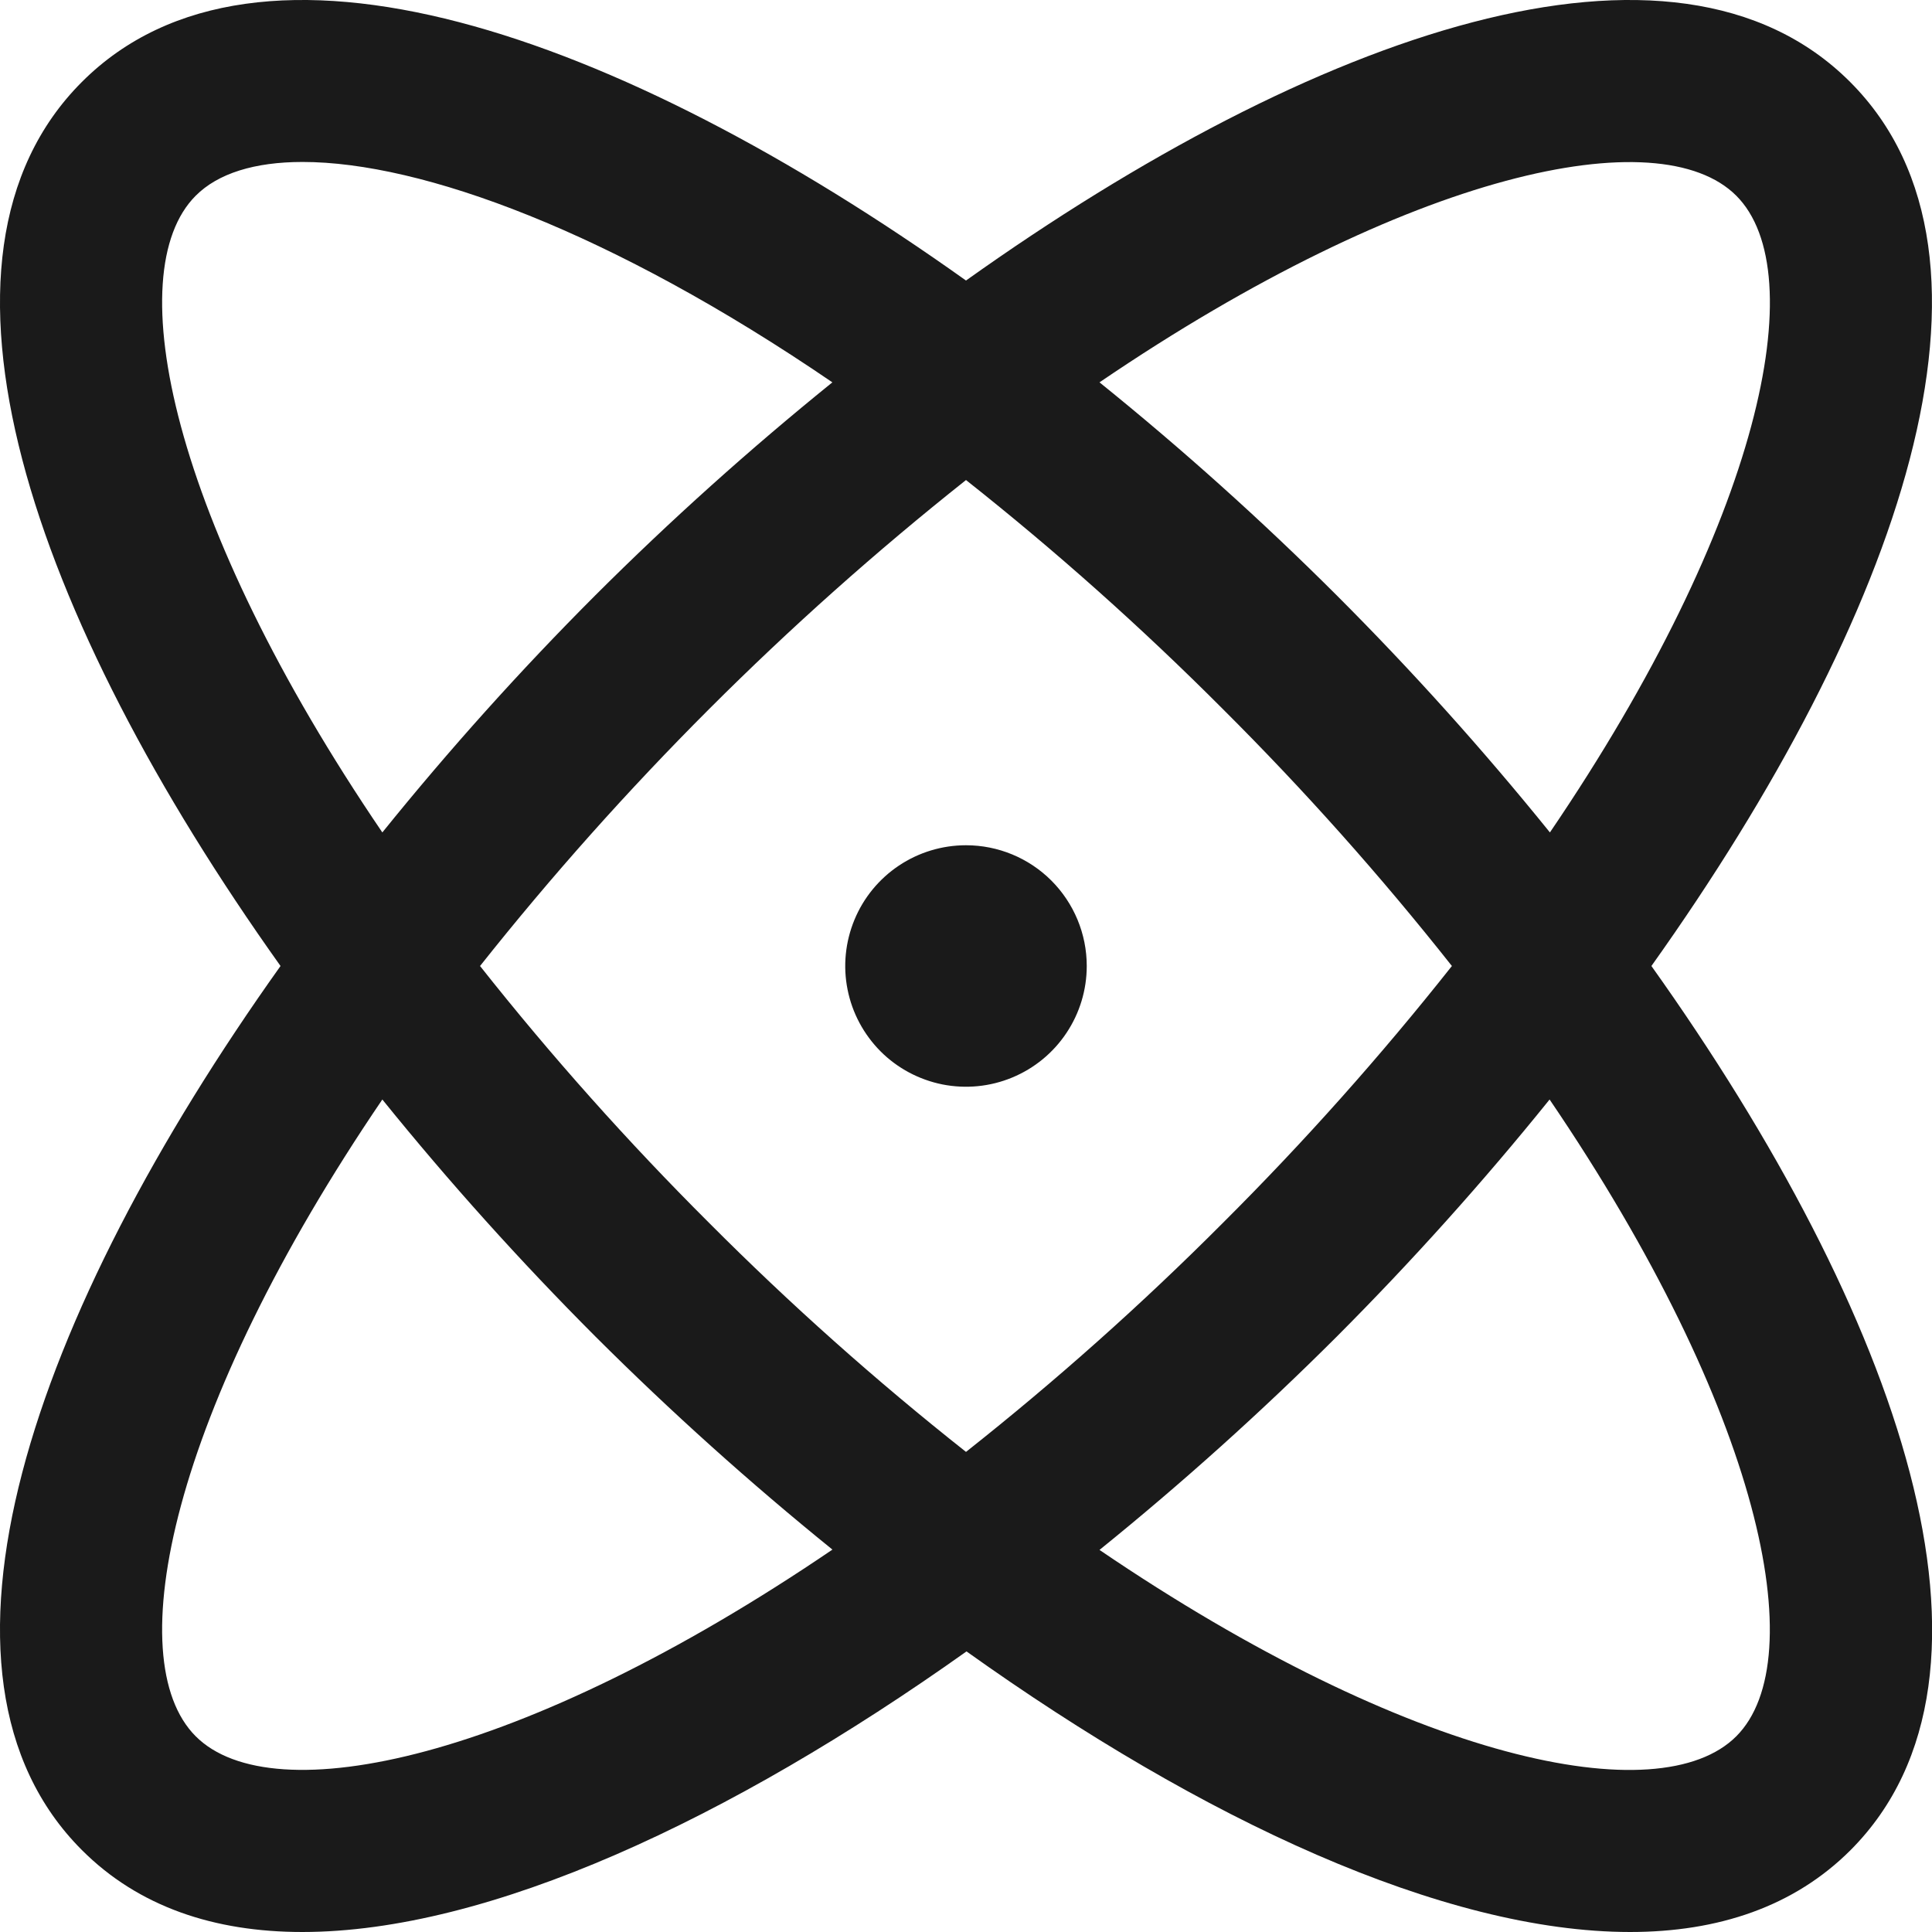 <?xml version="1.0" encoding="utf-8"?>
<svg xmlns="http://www.w3.org/2000/svg" fill="none" height="100%" overflow="visible" preserveAspectRatio="none" style="display: block;" viewBox="0 0 30 30" width="100%">
<path d="M25.643 15C29.495 9.592 31.459 4.003 28.728 1.272C25.997 -1.46 20.408 0.504 15 4.356C9.592 0.504 4.003 -1.46 1.272 1.272C-1.46 4.003 0.504 9.592 4.356 15C0.504 20.408 -1.46 25.997 1.272 28.728C2.151 29.608 3.326 30 4.695 30C7.583 30 11.333 28.255 15.008 25.643C18.667 28.255 22.417 30 25.312 30C26.681 30 27.858 29.606 28.736 28.728C31.459 25.997 29.495 20.408 25.643 15ZM26.961 3.039C28.154 4.233 27.348 8.101 24.067 12.926C23.029 11.641 21.924 10.412 20.756 9.244C19.587 8.077 18.358 6.974 17.073 5.937C21.898 2.656 25.767 1.844 26.961 3.039ZM22.545 15C21.439 16.398 20.252 17.73 18.989 18.989C17.73 20.252 16.398 21.439 15 22.545C13.601 21.439 12.269 20.252 11.011 18.989C9.748 17.73 8.56 16.398 7.454 15C9.673 12.204 12.204 9.673 15 7.454C16.398 8.56 17.73 9.748 18.989 11.011C20.252 12.269 21.439 13.601 22.545 15ZM3.039 3.039C3.383 2.694 3.95 2.515 4.698 2.515C6.545 2.515 9.494 3.594 12.925 5.937C11.641 6.975 10.412 8.078 9.244 9.244C8.077 10.412 6.974 11.641 5.937 12.926C2.656 8.101 1.845 4.233 3.039 3.039ZM3.039 26.961C1.845 25.767 2.656 21.898 5.937 17.073C6.975 18.358 8.081 19.587 9.248 20.756C10.416 21.921 11.644 23.025 12.926 24.062C8.101 27.343 4.233 28.156 3.039 26.961ZM26.961 26.961C25.767 28.156 21.898 27.348 17.073 24.067C18.358 23.028 19.587 21.923 20.756 20.756C21.922 19.587 23.026 18.358 24.062 17.073C27.343 21.898 28.154 25.767 26.961 26.961ZM16.875 15C16.875 15.371 16.765 15.733 16.559 16.041C16.353 16.35 16.06 16.59 15.717 16.732C15.375 16.874 14.998 16.911 14.634 16.839C14.27 16.766 13.936 16.588 13.674 16.326C13.412 16.063 13.233 15.729 13.161 15.366C13.088 15.002 13.126 14.625 13.268 14.282C13.409 13.94 13.65 13.647 13.958 13.441C14.266 13.235 14.629 13.125 15 13.125C15.497 13.125 15.974 13.322 16.326 13.674C16.677 14.026 16.875 14.502 16.875 15Z" fill="#1A1A1A" id="Vector"/>
</svg>